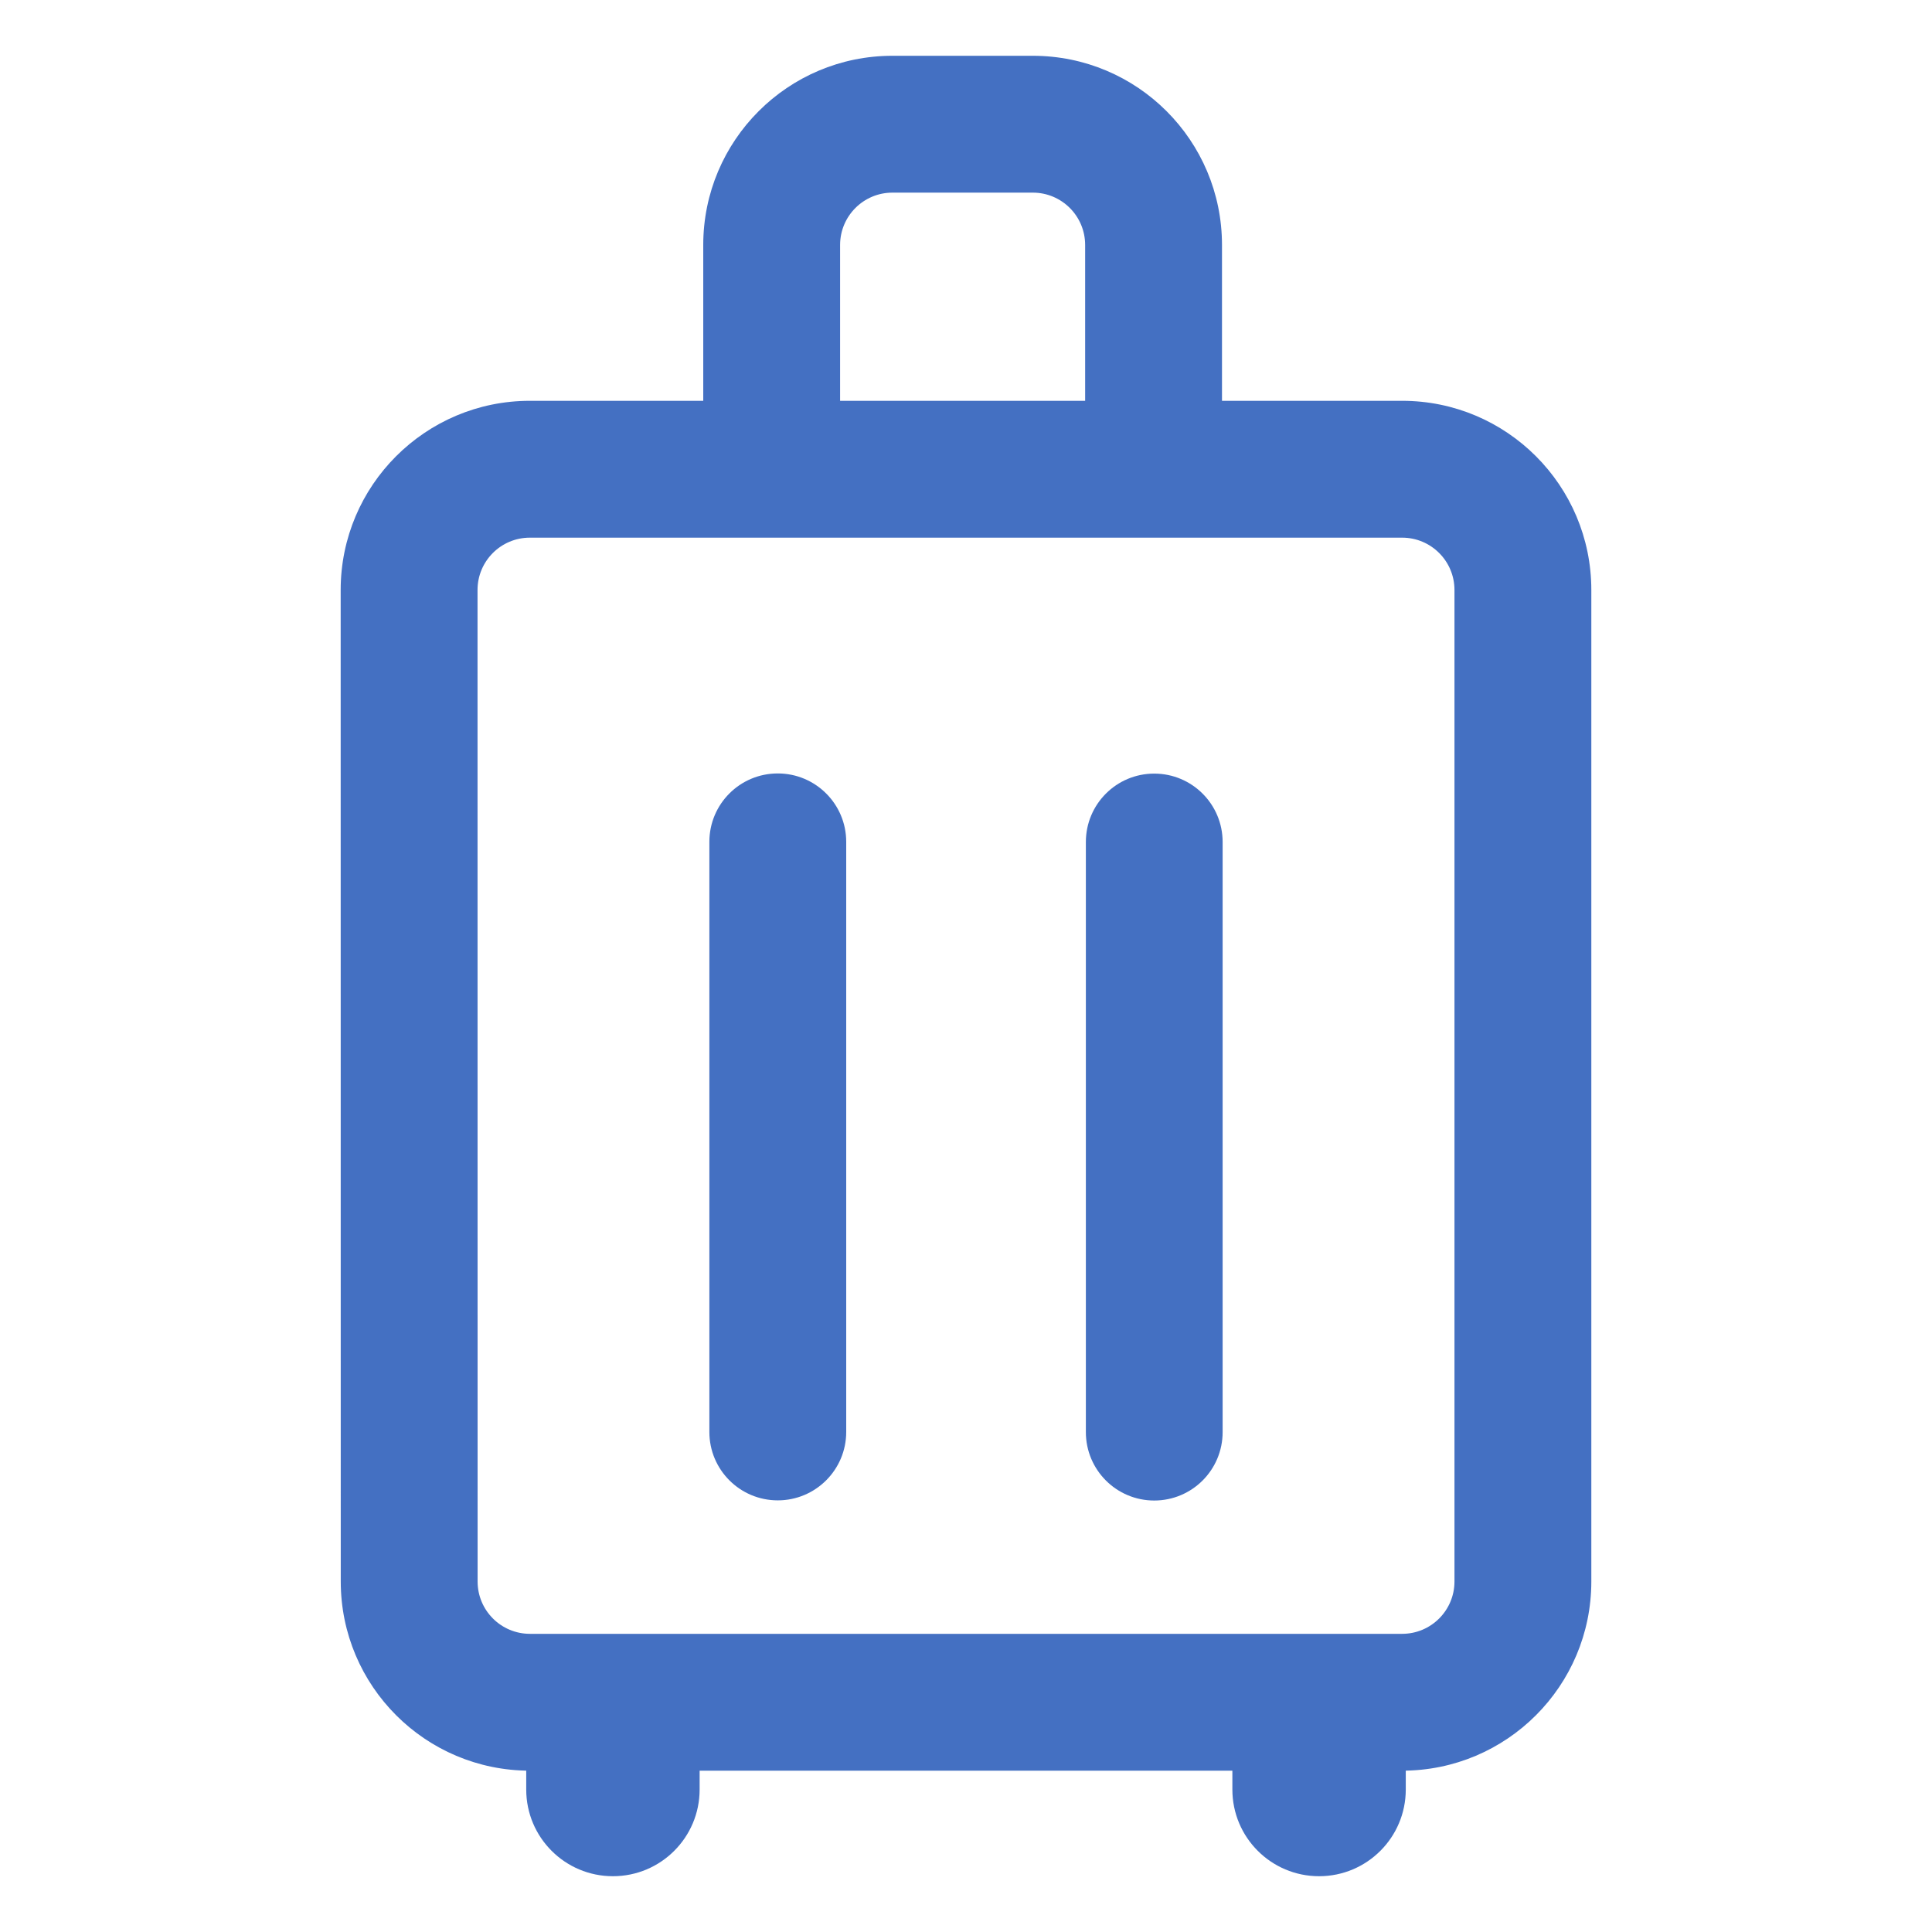 <svg width="24" height="24" viewBox="0 0 24 24" fill="none" xmlns="http://www.w3.org/2000/svg">
<path d="M18.918 7.329L18.068 7.329L18.068 7.329L18.918 7.329ZM18.918 19.646L19.768 19.646L19.768 19.646L18.918 19.646ZM9.586 3.043L8.736 3.043L8.736 3.043L9.586 3.043ZM14.33 3.043L13.48 3.043L13.48 3.043L14.33 3.043ZM5.083 19.646L4.233 19.646L5.083 19.646ZM5.082 7.329L5.932 7.329L5.082 7.329ZM10.512 10.458C10.512 9.988 10.131 9.608 9.662 9.608C9.192 9.608 8.812 9.988 8.812 10.458H10.512ZM8.812 17.788C8.812 18.258 9.192 18.638 9.662 18.638C10.131 18.638 10.512 18.258 10.512 17.788H8.812ZM15.188 10.46C15.188 9.99 14.808 9.61 14.338 9.61C13.869 9.61 13.489 9.99 13.489 10.46H15.188ZM13.489 17.79C13.489 18.26 13.869 18.64 14.338 18.64C14.808 18.64 15.188 18.26 15.188 17.79H13.489ZM8.237 21.597C8.237 21.127 7.856 20.747 7.387 20.747C6.918 20.747 6.537 21.127 6.537 21.597H8.237ZM8.691 21.597C8.691 21.127 8.31 20.747 7.841 20.747C7.372 20.747 6.991 21.127 6.991 21.597H8.691ZM17.009 21.597C17.009 21.127 16.628 20.747 16.159 20.747C15.69 20.747 15.309 21.127 15.309 21.597H17.009ZM17.463 21.597C17.463 21.127 17.083 20.747 16.613 20.747C16.144 20.747 15.763 21.127 15.763 21.597H17.463ZM6.582 6.679H17.418V4.979H6.582V6.679ZM18.068 7.329L18.068 19.646L19.768 19.646L19.768 7.329L18.068 7.329ZM17.418 20.296H6.583V21.996H17.418V20.296ZM10.436 5.815L10.436 3.043L8.736 3.043L8.736 5.814L10.436 5.815ZM13.48 3.043L13.48 5.814L15.18 5.814L15.18 3.043L13.48 3.043ZM5.933 19.646L5.932 7.329L4.232 7.329L4.233 19.646L5.933 19.646ZM11.086 2.393H12.83V0.693H11.086V2.393ZM15.18 3.043C15.18 1.745 14.128 0.693 12.83 0.693V2.393C13.189 2.393 13.48 2.684 13.48 3.043L15.18 3.043ZM6.583 20.296C6.224 20.296 5.933 20.005 5.933 19.646L4.233 19.646C4.233 20.944 5.285 21.996 6.583 21.996V20.296ZM18.068 19.646C18.068 20.005 17.777 20.296 17.418 20.296V21.996C18.716 21.996 19.768 20.944 19.768 19.646H18.068ZM17.418 6.679C17.777 6.679 18.068 6.97 18.068 7.329H19.768C19.768 6.031 18.716 4.979 17.418 4.979V6.679ZM10.436 3.043C10.436 2.684 10.727 2.393 11.086 2.393V0.693C9.788 0.693 8.736 1.745 8.736 3.043L10.436 3.043ZM6.582 4.979C5.285 4.979 4.232 6.031 4.232 7.329L5.932 7.329C5.932 6.97 6.223 6.679 6.582 6.679V4.979ZM8.812 10.458V17.788H10.512V10.458H8.812ZM13.489 10.46V17.79H15.188V10.46H13.489ZM6.537 21.597V22.23H8.237V21.597H6.537ZM8.691 22.23V21.597H6.991V22.23H8.691ZM7.614 23.307C8.209 23.307 8.691 22.825 8.691 22.23H6.991C6.991 21.886 7.27 21.607 7.614 21.607V23.307ZM6.537 22.23C6.537 22.825 7.019 23.307 7.614 23.307V21.607C7.958 21.607 8.237 21.886 8.237 22.23H6.537ZM15.309 21.597V22.23H17.009V21.597H15.309ZM17.463 22.23V21.597H15.763V22.23H17.463ZM16.386 23.307C16.981 23.307 17.463 22.825 17.463 22.23H15.763C15.763 21.886 16.042 21.607 16.386 21.607V23.307ZM15.309 22.23C15.309 22.825 15.791 23.307 16.386 23.307V21.607C16.73 21.607 17.009 21.886 17.009 22.23H15.309Z" fill="#4470C2"/>
</svg>
